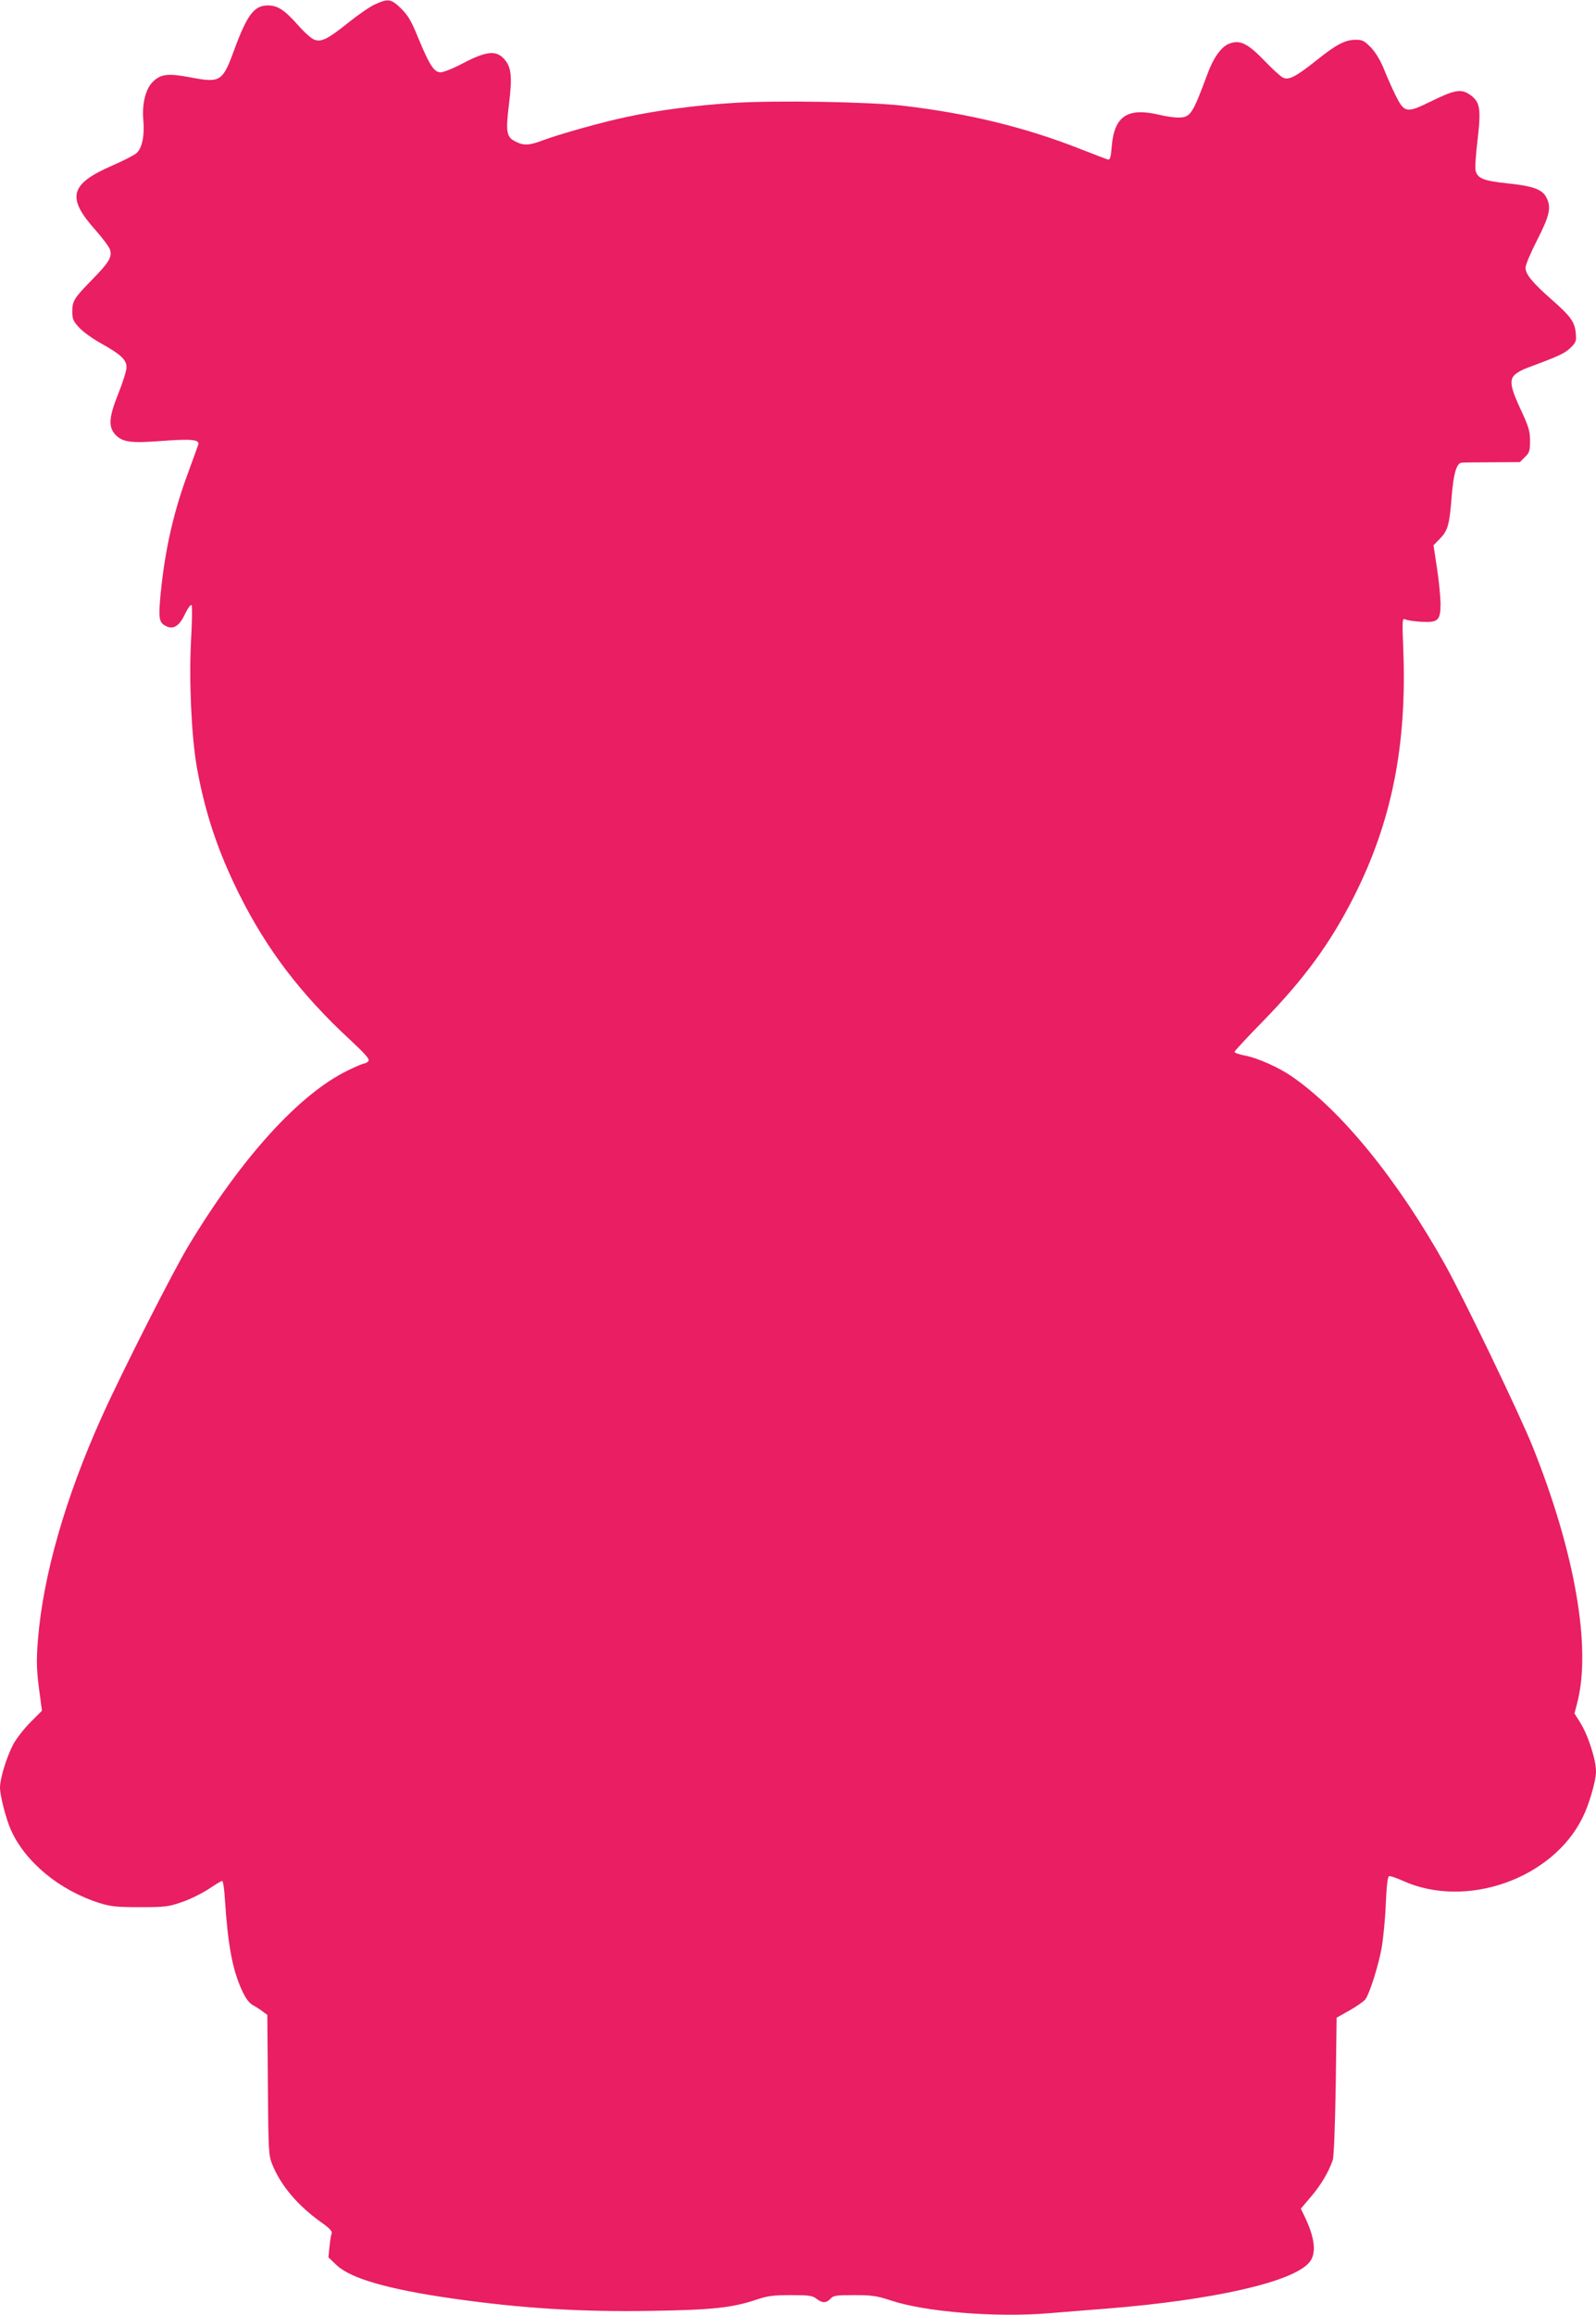 <?xml version="1.0" standalone="no"?>
<!DOCTYPE svg PUBLIC "-//W3C//DTD SVG 20010904//EN"
 "http://www.w3.org/TR/2001/REC-SVG-20010904/DTD/svg10.dtd">
<svg version="1.0" xmlns="http://www.w3.org/2000/svg"
 width="883pt" height="1280pt" viewBox="0 0 883 1280"
 preserveAspectRatio="xMidYMid meet">
<g transform="translate(0,1280) scale(0.1,-0.1)"
fill="#e91e63" stroke="none">
<path d="M2075 12776 c-27 -12 -90 -55 -140 -95 -120 -97 -158 -116 -197 -100
-16 6 -57 43 -90 81 -74 83 -112 108 -166 108 -76 0 -115 -52 -187 -248 -63
-172 -76 -181 -235 -151 -131 25 -170 21 -216 -25 -39 -39 -59 -122 -51 -211
8 -83 -7 -155 -37 -181 -13 -12 -74 -43 -136 -70 -234 -102 -253 -176 -91
-357 38 -43 74 -91 79 -106 14 -40 -3 -70 -97 -166 -101 -103 -111 -119 -111
-177 0 -41 5 -54 37 -88 20 -23 74 -62 121 -88 111 -62 142 -91 142 -133 0
-18 -21 -85 -46 -147 -53 -132 -56 -185 -12 -229 39 -38 86 -44 253 -31 163
12 210 8 202 -20 -3 -9 -28 -79 -56 -155 -80 -215 -128 -424 -152 -668 -13
-134 -10 -160 26 -179 43 -23 76 -4 108 64 16 33 32 55 37 50 4 -5 3 -92 -3
-194 -12 -218 2 -531 32 -702 45 -251 116 -464 232 -697 152 -307 343 -559
622 -816 81 -76 104 -102 95 -112 -6 -7 -16 -13 -22 -13 -7 0 -48 -17 -92 -39
-267 -129 -587 -481 -881 -969 -87 -144 -369 -700 -479 -944 -202 -448 -325
-877 -354 -1233 -10 -127 -8 -174 12 -317 l10 -77 -63 -63 c-35 -35 -78 -90
-96 -123 -37 -72 -73 -188 -73 -239 0 -43 33 -173 60 -233 79 -178 269 -335
490 -405 65 -20 96 -23 225 -23 138 0 156 2 231 28 45 15 111 48 148 72 37 25
70 45 75 45 5 0 12 -44 15 -97 17 -261 42 -394 96 -511 20 -43 39 -68 61 -80
17 -9 42 -25 54 -35 l24 -18 3 -387 c3 -373 4 -389 25 -441 48 -117 139 -224
268 -317 49 -34 64 -51 60 -63 -4 -9 -9 -42 -12 -74 l-6 -58 45 -43 c78 -74
285 -134 643 -185 379 -54 710 -75 1101 -68 334 5 446 17 579 62 63 21 94 25
191 25 101 0 119 -3 141 -20 32 -25 55 -25 78 0 16 18 31 20 131 20 98 0 124
-4 201 -29 189 -64 587 -96 878 -71 66 5 207 17 313 25 592 47 1035 147 1126
256 41 49 32 135 -29 260 l-18 37 56 66 c54 63 97 135 120 201 7 18 13 180 17
410 l5 379 73 41 c39 22 78 50 86 60 25 36 73 189 90 285 9 52 20 162 23 243
4 97 10 150 18 153 6 3 40 -9 76 -25 350 -159 831 11 996 352 36 72 73 202 73
252 0 67 -45 205 -90 275 l-29 46 15 58 c80 305 -13 837 -248 1421 -74 183
-375 808 -481 999 -265 474 -576 856 -851 1045 -71 49 -188 101 -255 114 -34
6 -61 16 -61 21 0 5 71 81 158 170 228 234 371 429 501 685 210 414 295 836
275 1365 -7 174 -6 179 12 171 10 -5 50 -11 87 -13 94 -5 107 7 107 102 -1 39
-9 127 -20 196 l-19 125 35 36 c44 45 53 76 65 227 10 132 27 191 56 194 10 1
86 2 170 2 l152 1 28 28 c25 24 28 35 28 90 0 53 -7 76 -48 165 -60 127 -68
171 -36 200 12 12 43 29 68 38 176 65 208 80 240 111 31 31 33 37 29 82 -6 62
-28 92 -136 187 -104 91 -142 138 -142 174 0 15 29 84 65 154 69 135 79 180
50 235 -22 44 -76 63 -214 77 -132 14 -166 27 -177 70 -4 14 1 92 11 172 20
173 14 210 -45 250 -47 32 -84 25 -216 -40 -133 -65 -144 -63 -194 37 -19 39
-48 104 -64 145 -19 46 -45 90 -71 117 -37 38 -47 43 -85 43 -58 0 -107 -26
-217 -114 -114 -91 -154 -111 -185 -95 -13 6 -59 48 -103 94 -95 98 -137 117
-198 92 -42 -18 -85 -79 -117 -167 -83 -224 -94 -240 -162 -240 -24 0 -70 7
-103 15 -176 42 -250 -6 -264 -173 -5 -61 -9 -76 -21 -74 -8 2 -76 28 -150 57
-306 121 -623 198 -980 240 -186 22 -705 31 -940 16 -211 -13 -422 -41 -590
-77 -138 -29 -373 -95 -464 -129 -79 -30 -109 -31 -155 -7 -49 24 -54 53 -35
206 19 154 13 205 -26 249 -44 50 -98 45 -225 -21 -54 -29 -112 -52 -127 -52
-36 0 -61 38 -124 190 -38 94 -56 124 -95 163 -56 54 -71 56 -144 23z"/>
</g>
</svg>
